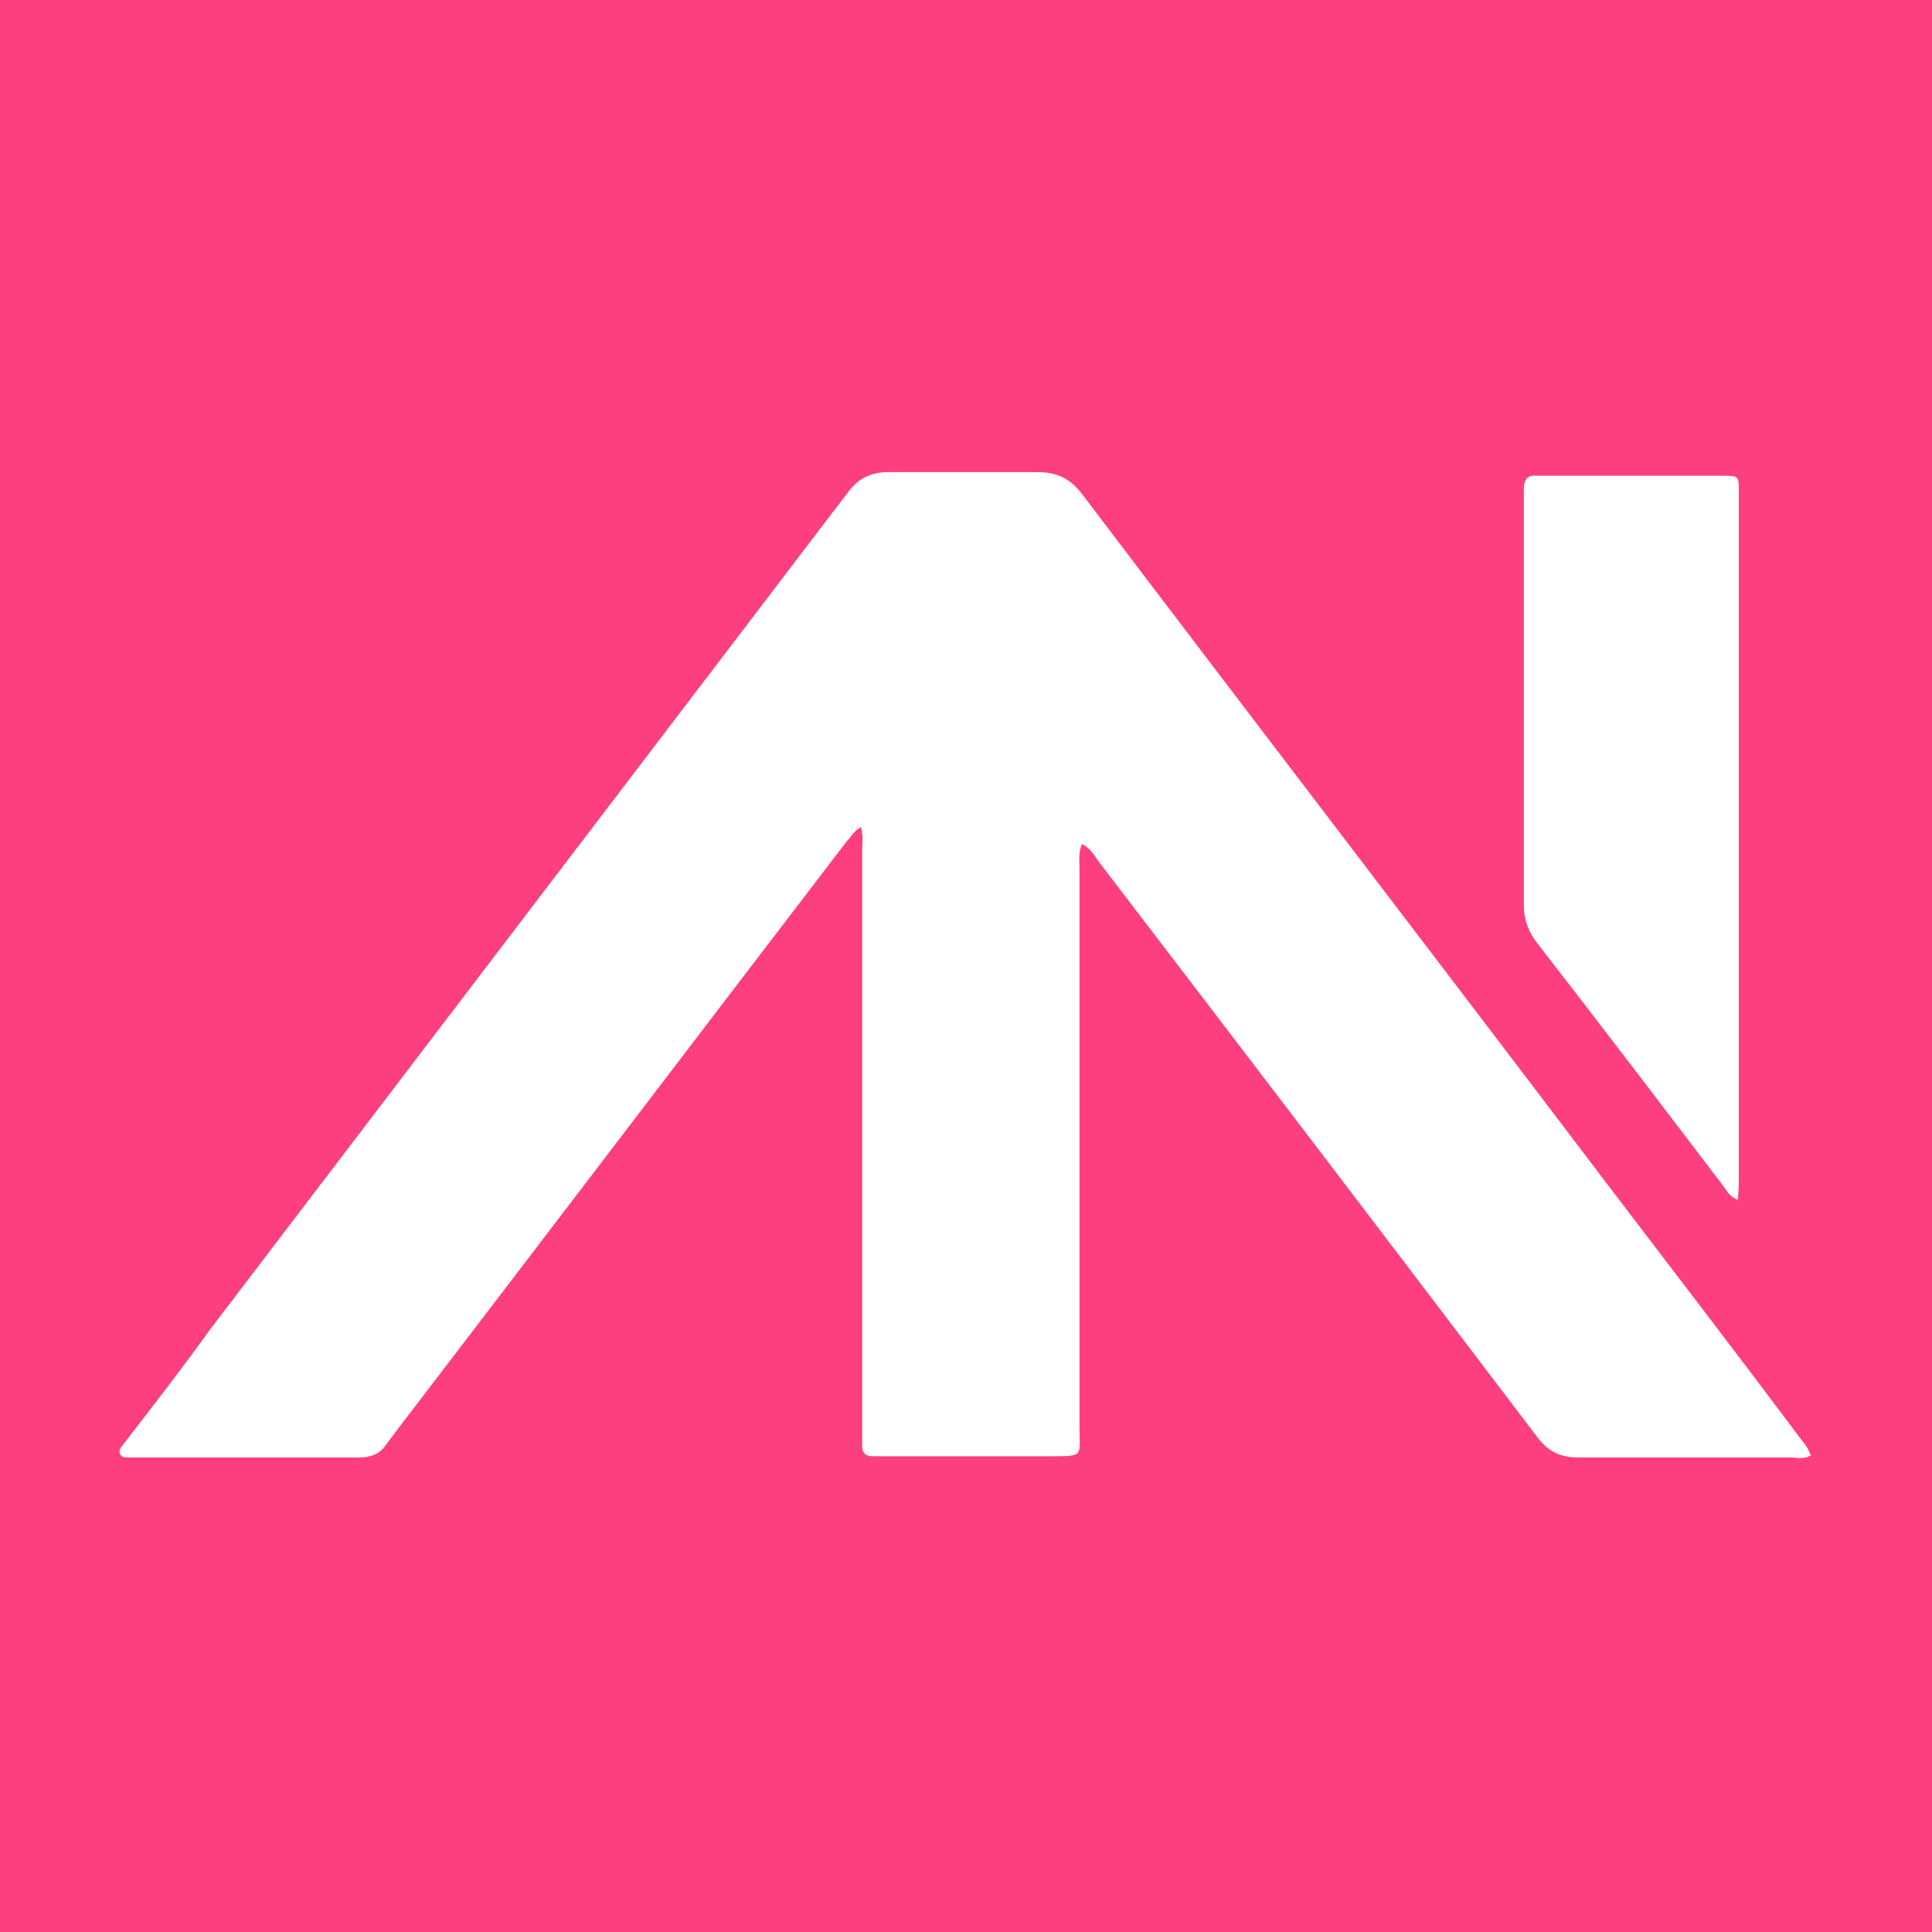 <?xml version="1.0" encoding="UTF-8"?>
<svg id="Layer_2" xmlns="http://www.w3.org/2000/svg" viewBox="0 0 16 16">
  <g id="Layer_2-2">
    <g>
      <rect width="16" height="16" style="fill: #fe3f7f;"/>
      <g>
        <path d="M15,12.05c-.06.04-.12.02-.17.02-.59,0-1.17,0-1.76,0-.15,0-.25-.05-.34-.17-1.2-1.58-2.41-3.17-3.62-4.75-.04-.05-.07-.12-.15-.16-.03.07-.02.13-.02.19,0,1.55,0,3.1,0,4.64,0,.24.04.24-.23.24-.45,0-.9,0-1.36,0-.04,0-.09,0-.13,0-.05,0-.08-.03-.08-.08,0-.06,0-.13,0-.19,0-1.58,0-3.16,0-4.74,0-.06.01-.13-.01-.2-.06.03-.08.08-.12.12-1.24,1.62-2.48,3.25-3.72,4.87-.03.04-.06.08-.09.12-.05.08-.13.11-.22.11-.64,0-1.27,0-1.91,0-.03,0-.06,0-.07-.02-.03-.04.01-.07.03-.1.24-.31.48-.62.71-.94,1.76-2.31,3.52-4.62,5.28-6.93.09-.12.19-.17.34-.17.41,0,.82,0,1.23,0,.16,0,.27.05.37.18,1.44,1.9,2.89,3.79,4.33,5.69.54.71,1.08,1.41,1.61,2.12.03.04.07.08.09.14Z" style="fill: #fff;"/>
        <path d="M14.4,9.94c-.08-.03-.1-.08-.13-.12-.51-.67-1.02-1.34-1.54-2.01-.07-.09-.11-.19-.11-.31,0-1.13,0-2.26,0-3.39,0-.02,0-.04,0-.06,0-.08.03-.12.11-.11.17,0,.33,0,.5,0,.34,0,.69,0,1.03,0,.14,0,.14,0,.14.13,0,.02,0,.04,0,.06,0,1.87,0,3.74,0,5.61,0,.06,0,.13-.01.2Z" style="fill: #fff;"/>
      </g>
    </g>
  </g>
</svg>
